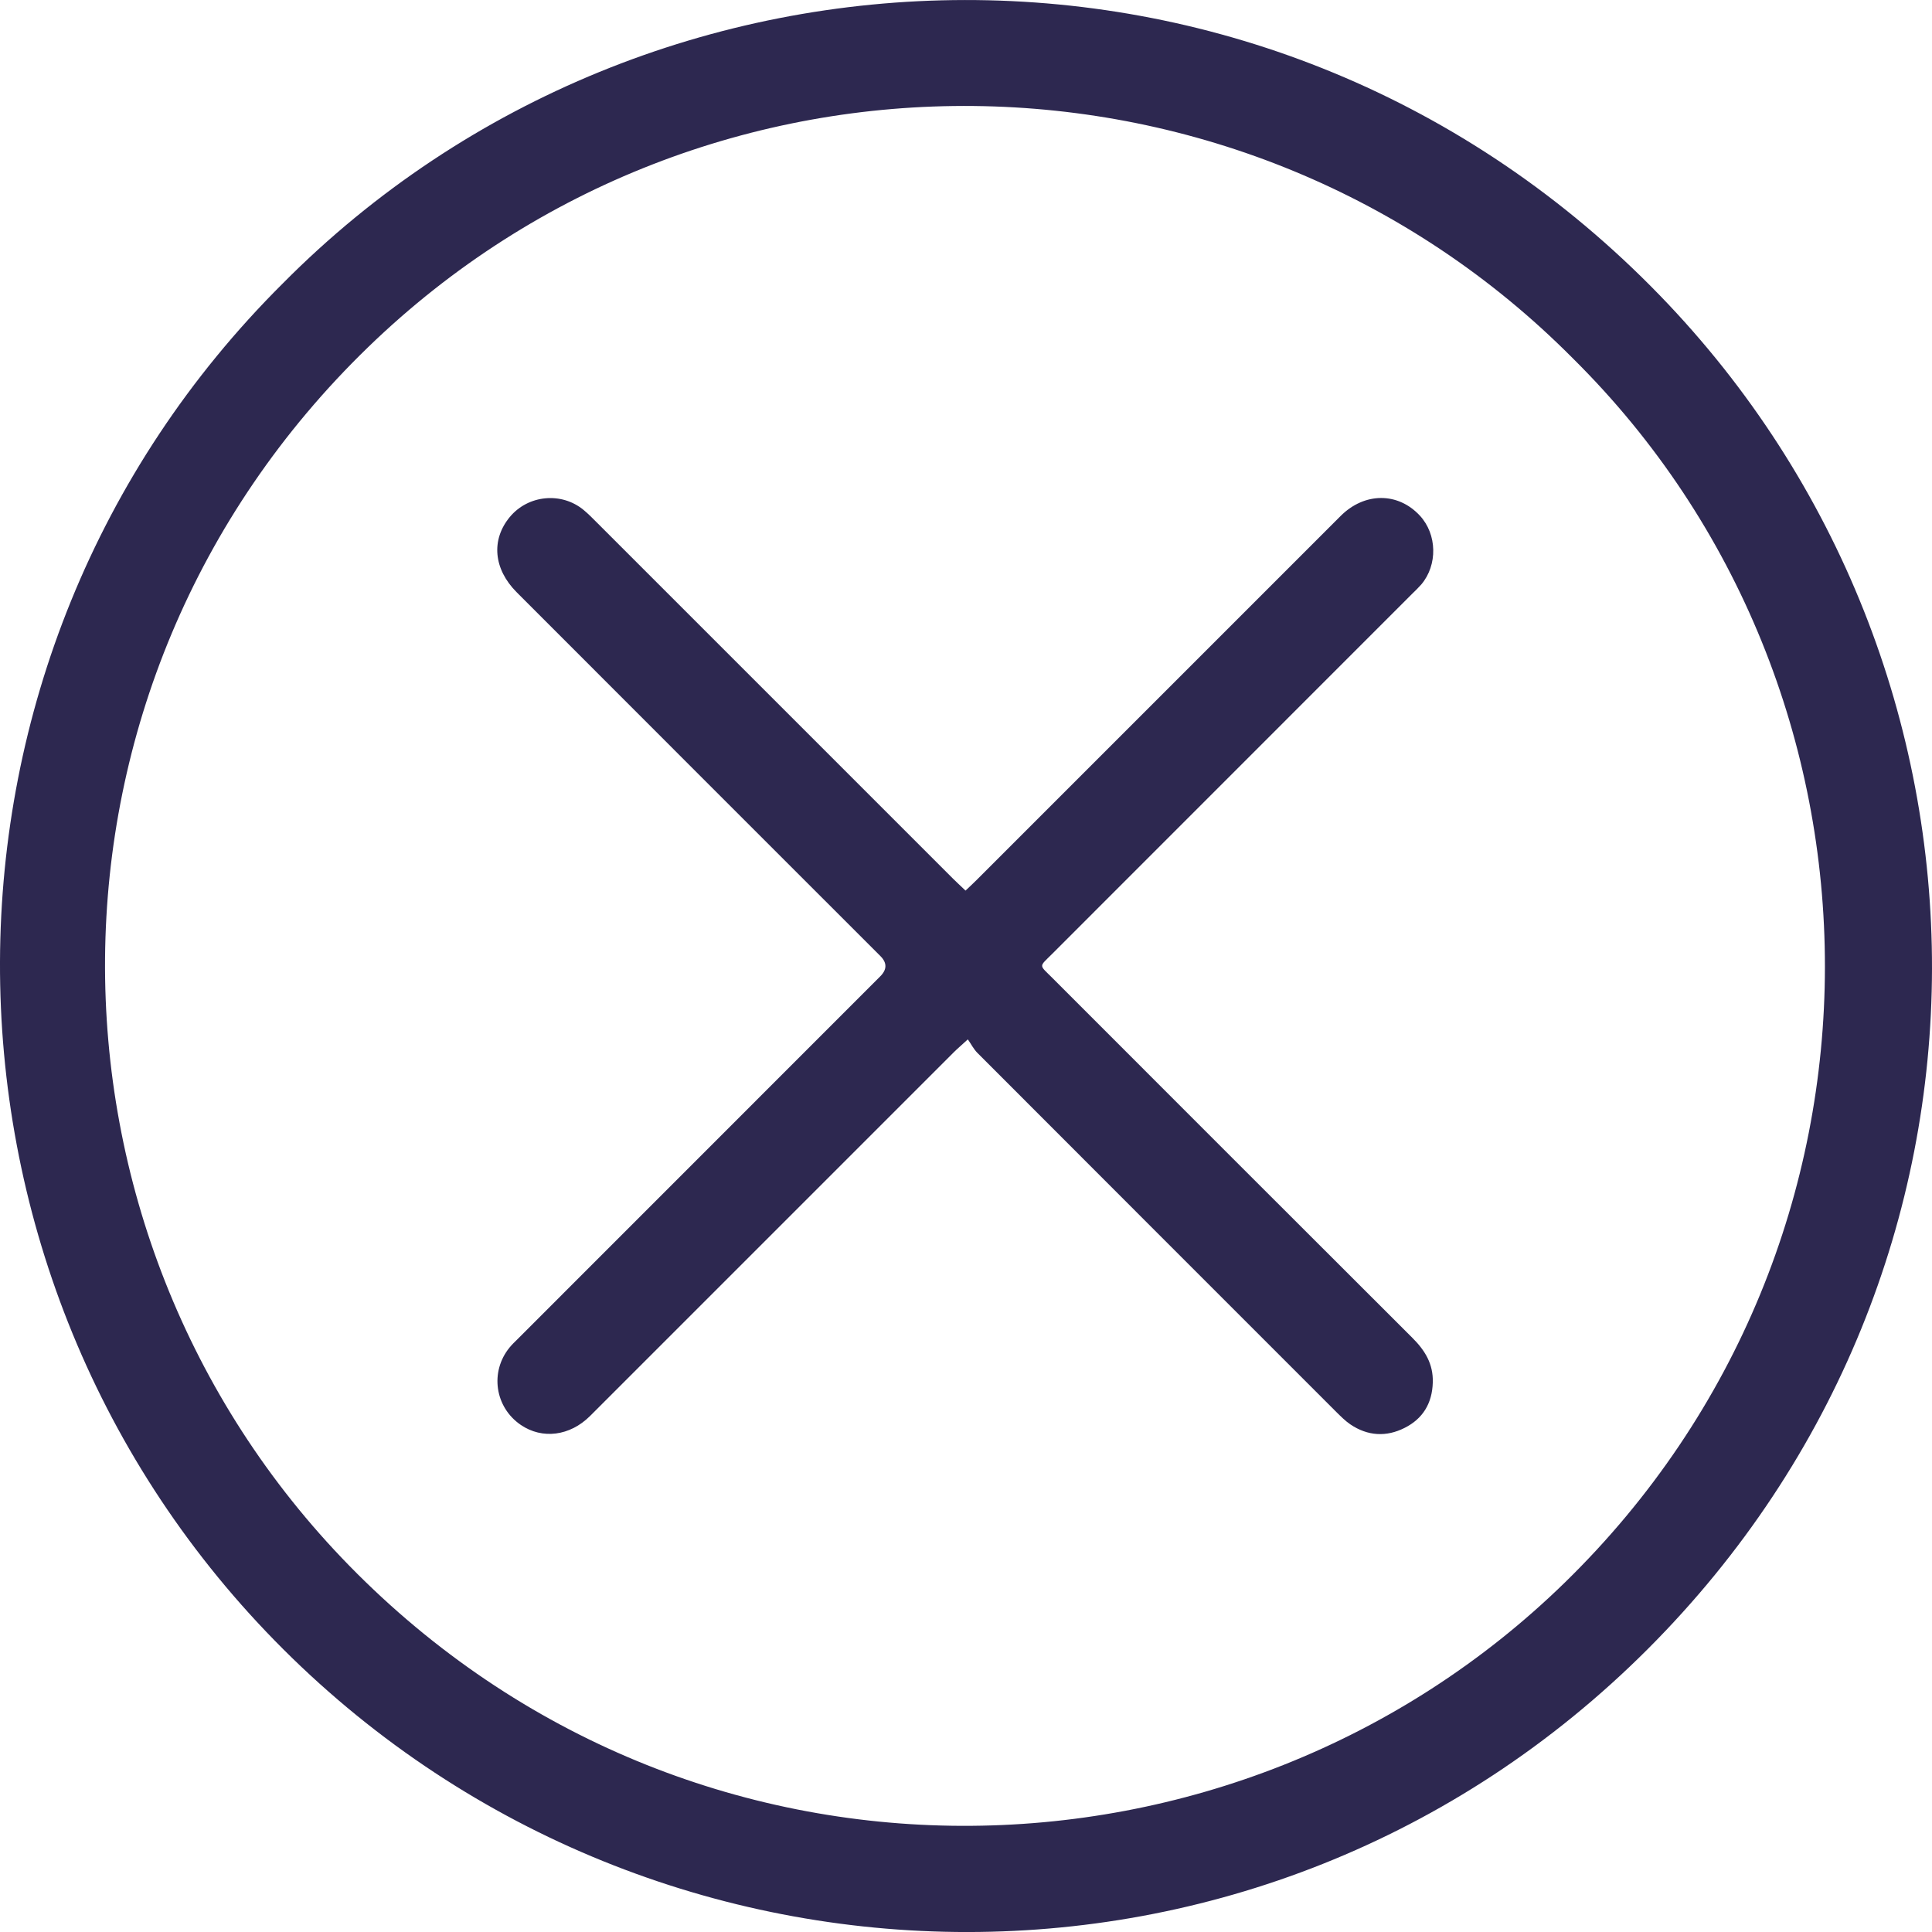<?xml version="1.0" encoding="UTF-8"?><svg id="b" xmlns="http://www.w3.org/2000/svg" viewBox="0 0 20.012 20.012"><g id="c"><path d="M16.294,3.714C12.89.283,7.31.208,3.812,3.597.191,7.105.234,12.758,3.619,16.219c3.534,3.613,9.168,3.512,12.591.172,3.613-3.525,3.54-9.255.084-12.677M2.929,2.936c3.826-3.861,10.262-4.01,14.267.127,3.732,3.855,3.82,10.068-.128,14.018-3.994,3.996-10.374,3.848-14.222-.087-3.802-3.887-3.815-10.181.083-14.058" fill="#2d2850" stroke-width="0"/><path d="M10.001,9.225c.047-.044.083-.078.117-.112,1.257-1.256,2.513-2.513,3.769-3.769.248-.247.594-.247.82-.003.179.193.186.511.015.713-.03.034-.063.066-.096.098-1.242,1.243-2.485,2.486-3.728,3.729-.139.139-.138.108.004.25,1.242,1.243,2.485,2.487,3.729,3.728.129.129.216.269.21.461-.006.217-.104.376-.291.47-.189.096-.383.086-.563-.036-.053-.036-.099-.083-.145-.128-1.24-1.24-2.48-2.48-3.719-3.721-.037-.037-.062-.087-.098-.139-.068.063-.108.096-.145.133-1.257,1.256-2.513,2.513-3.769,3.769-.208.207-.494.243-.716.092-.269-.183-.323-.55-.117-.802.024-.03.052-.056.079-.083,1.253-1.254,2.507-2.507,3.76-3.761q.107-.106.003-.21c-1.256-1.256-2.513-2.512-3.768-3.769-.24-.24-.267-.543-.072-.779.19-.23.537-.264.767-.072.047.039.09.083.133.126,1.229,1.229,2.458,2.458,3.687,3.687.04.04.082.078.134.128" fill="#2d2850" stroke-width="0"/></g></svg>